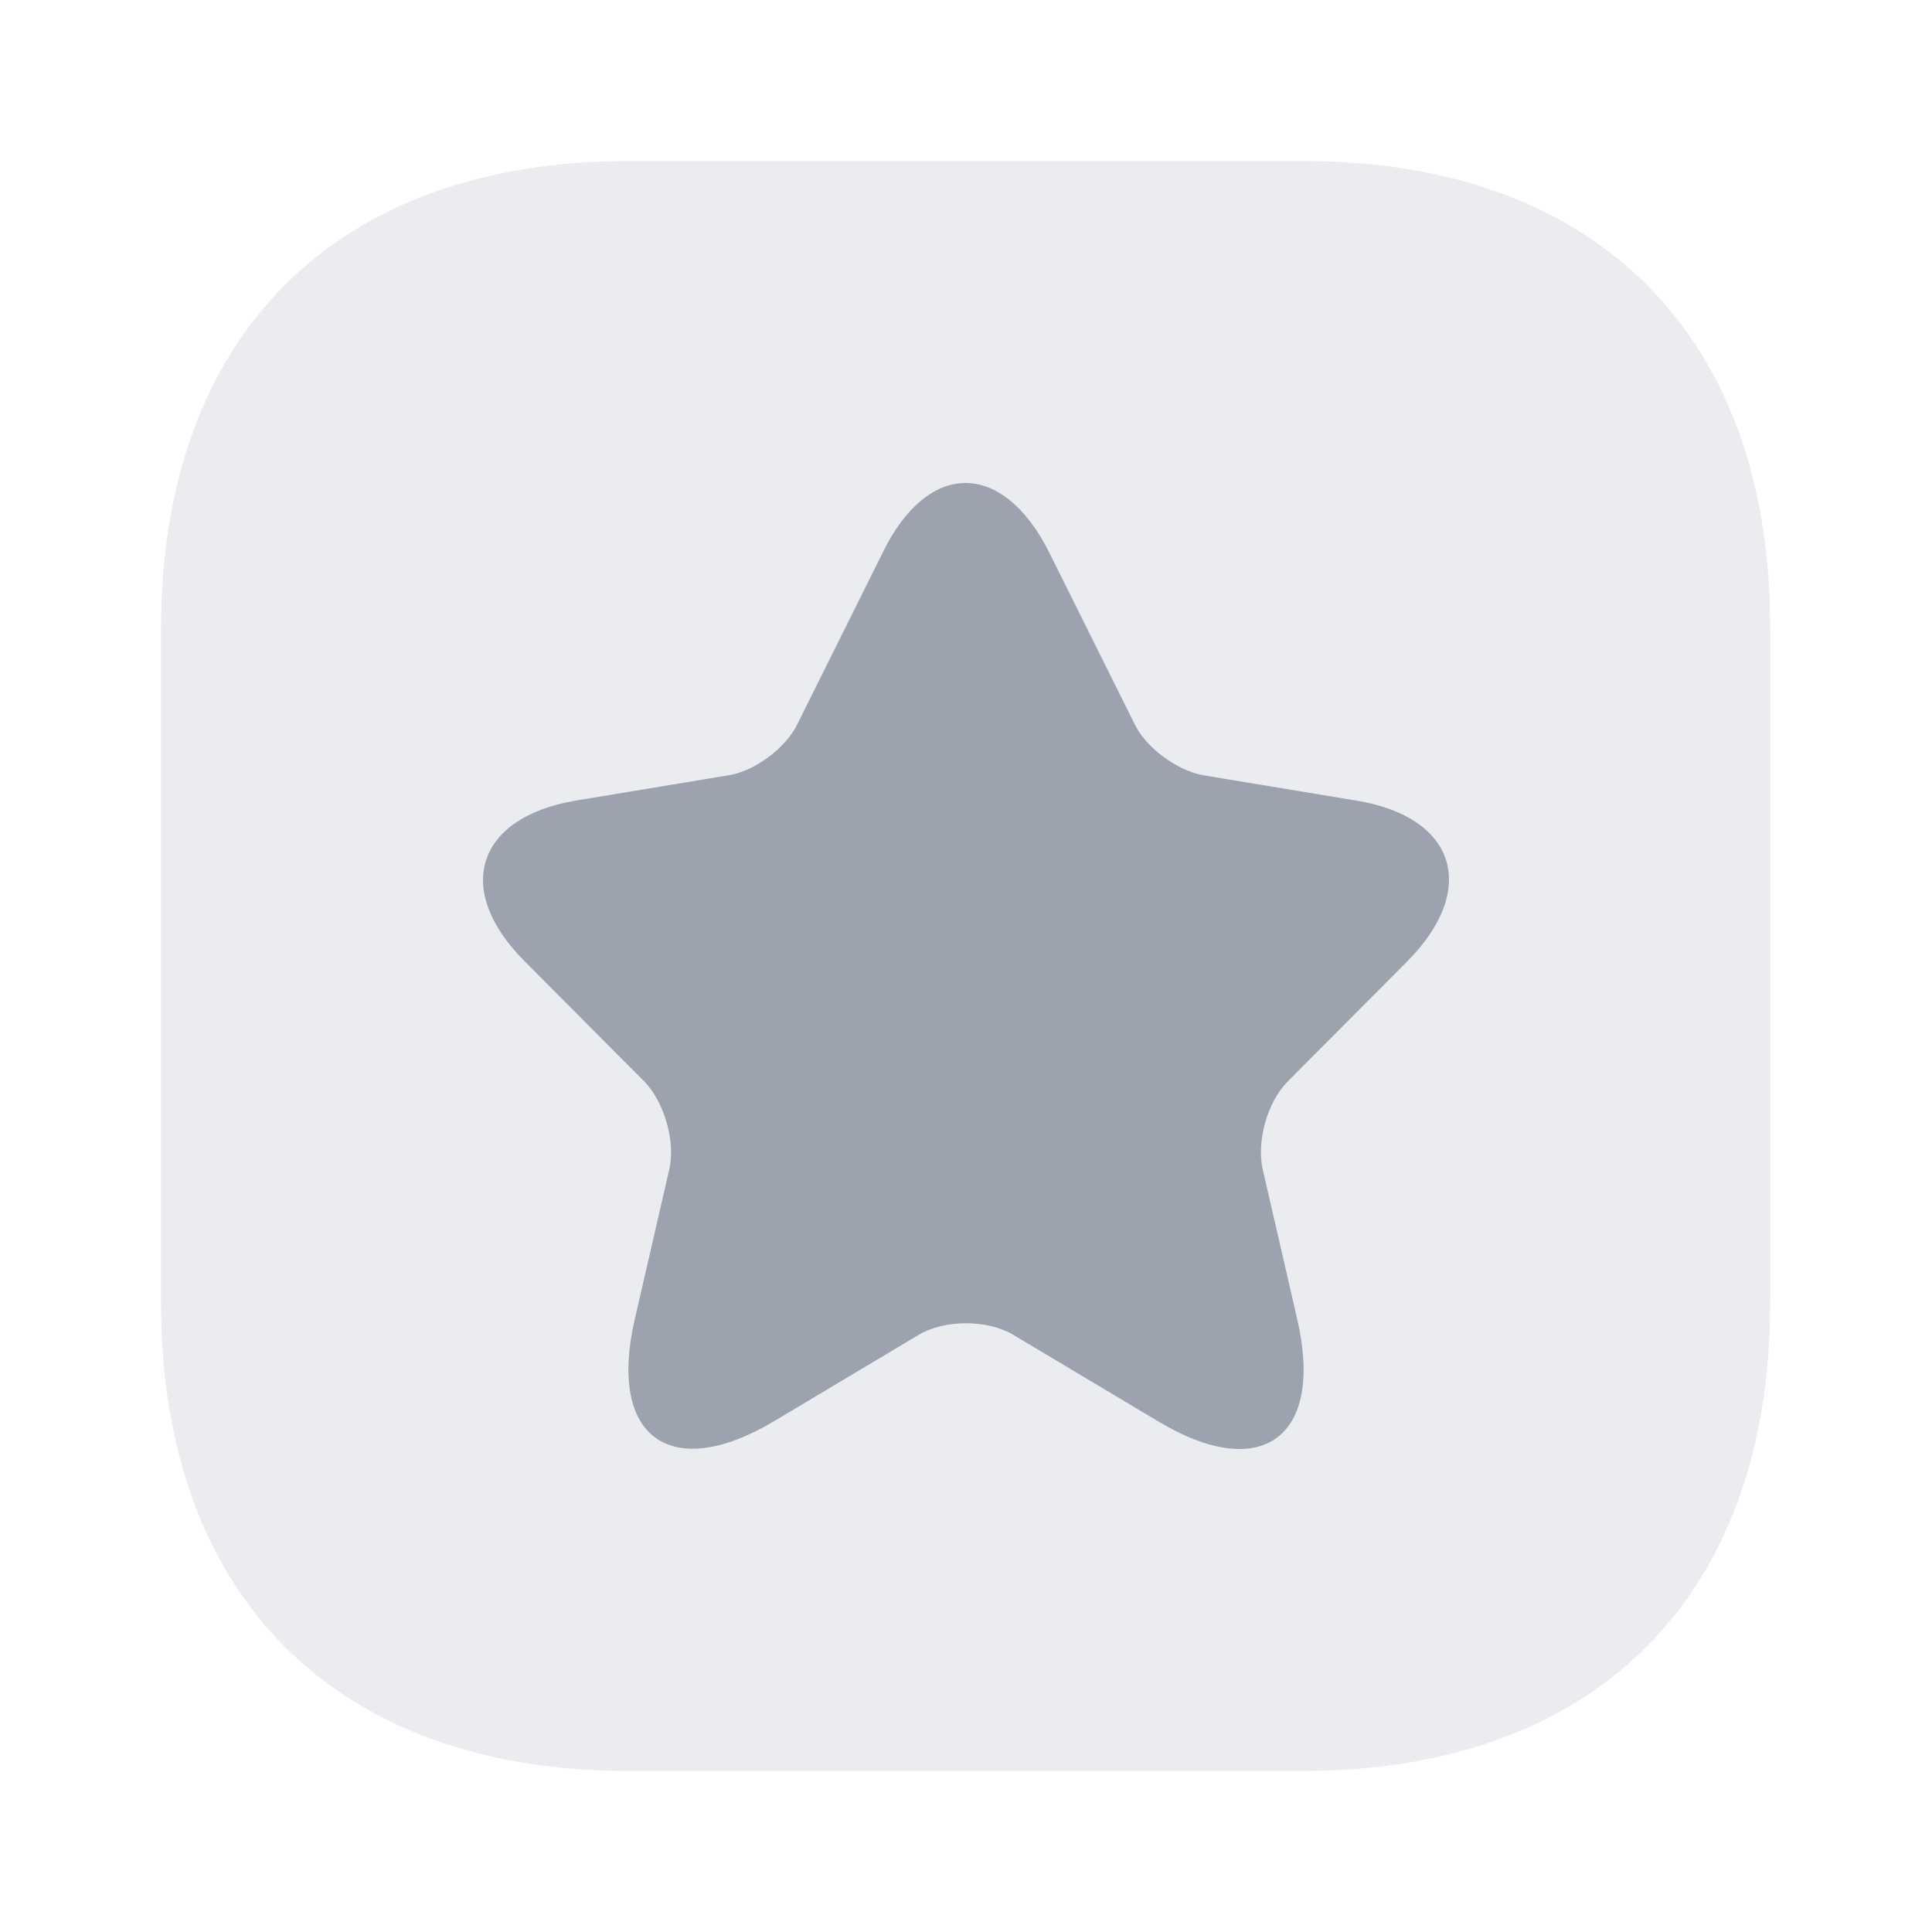 <svg width="24" height="24" viewBox="0 0 24 24" fill="none" xmlns="http://www.w3.org/2000/svg">
<path opacity="0.2" d="M16.19 2H7.81C4.17 2 2 4.17 2 7.81V16.18C2 19.83 4.17 22 7.81 22H16.18C19.82 22 21.99 19.83 21.99 16.19V7.81C22 4.17 19.83 2 16.19 2Z" fill="#9CA3AF"/>
<path d="M13.036 6.867L14.095 8.996C14.238 9.291 14.621 9.57 14.944 9.63L16.859 9.947C18.083 10.151 18.368 11.042 17.49 11.934L15.995 13.436C15.747 13.685 15.605 14.176 15.687 14.531L16.115 16.389C16.453 17.854 15.672 18.428 14.388 17.657L12.593 16.585C12.27 16.389 11.73 16.389 11.407 16.585L9.612 17.657C8.328 18.42 7.547 17.854 7.885 16.389L8.313 14.531C8.395 14.184 8.253 13.693 8.005 13.436L6.51 11.934C5.632 11.05 5.917 10.159 7.141 9.947L9.056 9.63C9.379 9.577 9.762 9.291 9.905 8.996L10.964 6.867C11.527 5.711 12.458 5.711 13.036 6.867Z" fill="#9CA3AF"/>
</svg>
